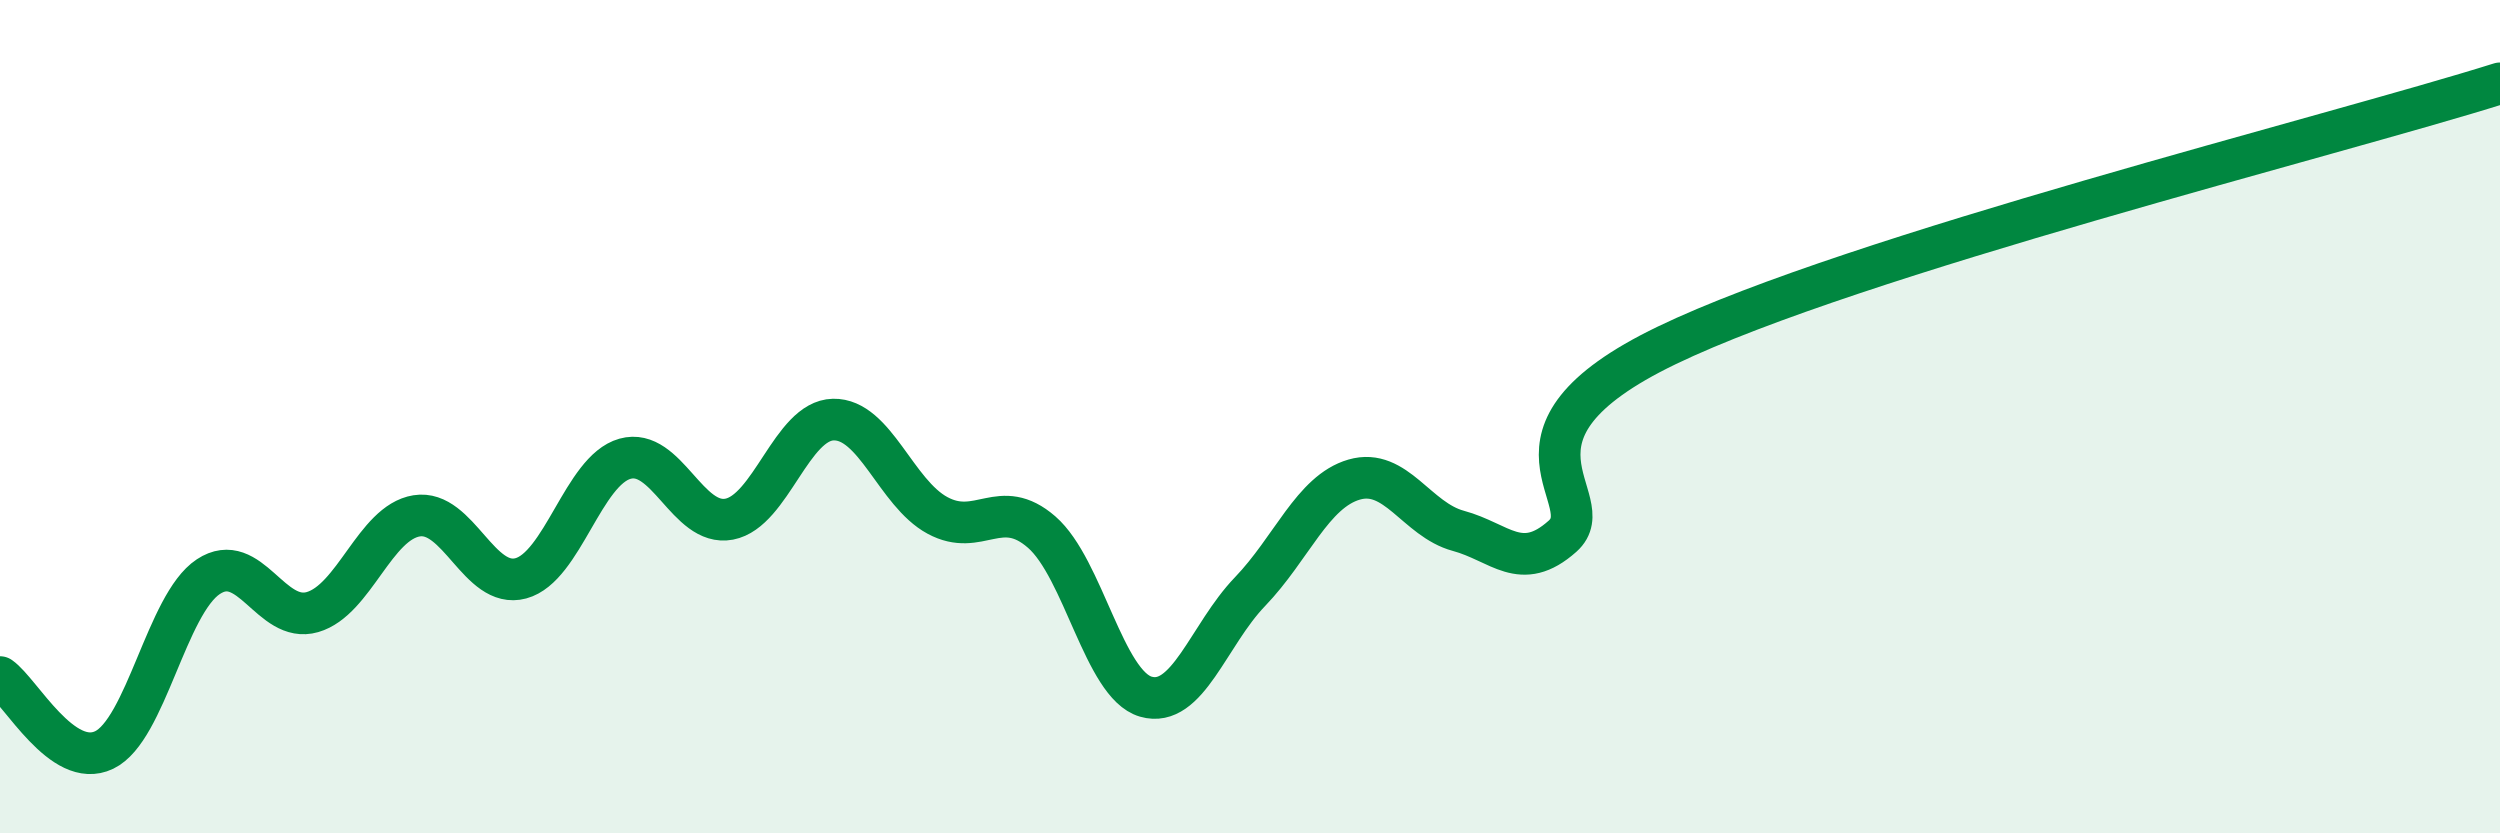 
    <svg width="60" height="20" viewBox="0 0 60 20" xmlns="http://www.w3.org/2000/svg">
      <path
        d="M 0,16.25 C 0.5,16.6 1.5,18.48 2.5,18 C 3.5,17.52 4,14.5 5,13.84 C 6,13.18 6.5,14.98 7.5,14.69 C 8.5,14.4 9,12.54 10,12.38 C 11,12.22 11.5,14.15 12.5,13.88 C 13.5,13.61 14,11.29 15,11.01 C 16,10.73 16.5,12.65 17.5,12.46 C 18.5,12.27 19,10.09 20,10.07 C 21,10.05 21.5,11.83 22.5,12.37 C 23.5,12.91 24,11.9 25,12.77 C 26,13.64 26.5,16.43 27.5,16.72 C 28.5,17.01 29,15.24 30,14.2 C 31,13.16 31.5,11.8 32.5,11.51 C 33.5,11.22 34,12.47 35,12.74 C 36,13.01 36.5,13.76 37.5,12.87 C 38.5,11.98 35.5,10.46 40,8.29 C 44.5,6.12 56,3.26 60,2L60 20L0 20Z"
        fill="#008740"
        opacity="0.1"
        stroke-linecap="round"
        stroke-linejoin="round"
      />
      <path
        d="M 0,16.25 C 0.5,16.6 1.5,18.48 2.5,18 C 3.5,17.52 4,14.5 5,13.84 C 6,13.18 6.5,14.98 7.5,14.69 C 8.5,14.4 9,12.54 10,12.38 C 11,12.22 11.5,14.15 12.5,13.88 C 13.5,13.61 14,11.29 15,11.01 C 16,10.73 16.5,12.65 17.5,12.46 C 18.5,12.27 19,10.09 20,10.07 C 21,10.05 21.5,11.83 22.5,12.37 C 23.5,12.91 24,11.9 25,12.77 C 26,13.64 26.5,16.43 27.5,16.72 C 28.5,17.01 29,15.24 30,14.2 C 31,13.16 31.5,11.8 32.5,11.51 C 33.5,11.22 34,12.47 35,12.74 C 36,13.01 36.5,13.76 37.5,12.87 C 38.5,11.98 35.5,10.46 40,8.29 C 44.5,6.12 56,3.26 60,2"
        stroke="#008740"
        stroke-width="1"
        fill="none"
        stroke-linecap="round"
        stroke-linejoin="round"
      />
    </svg>
  
